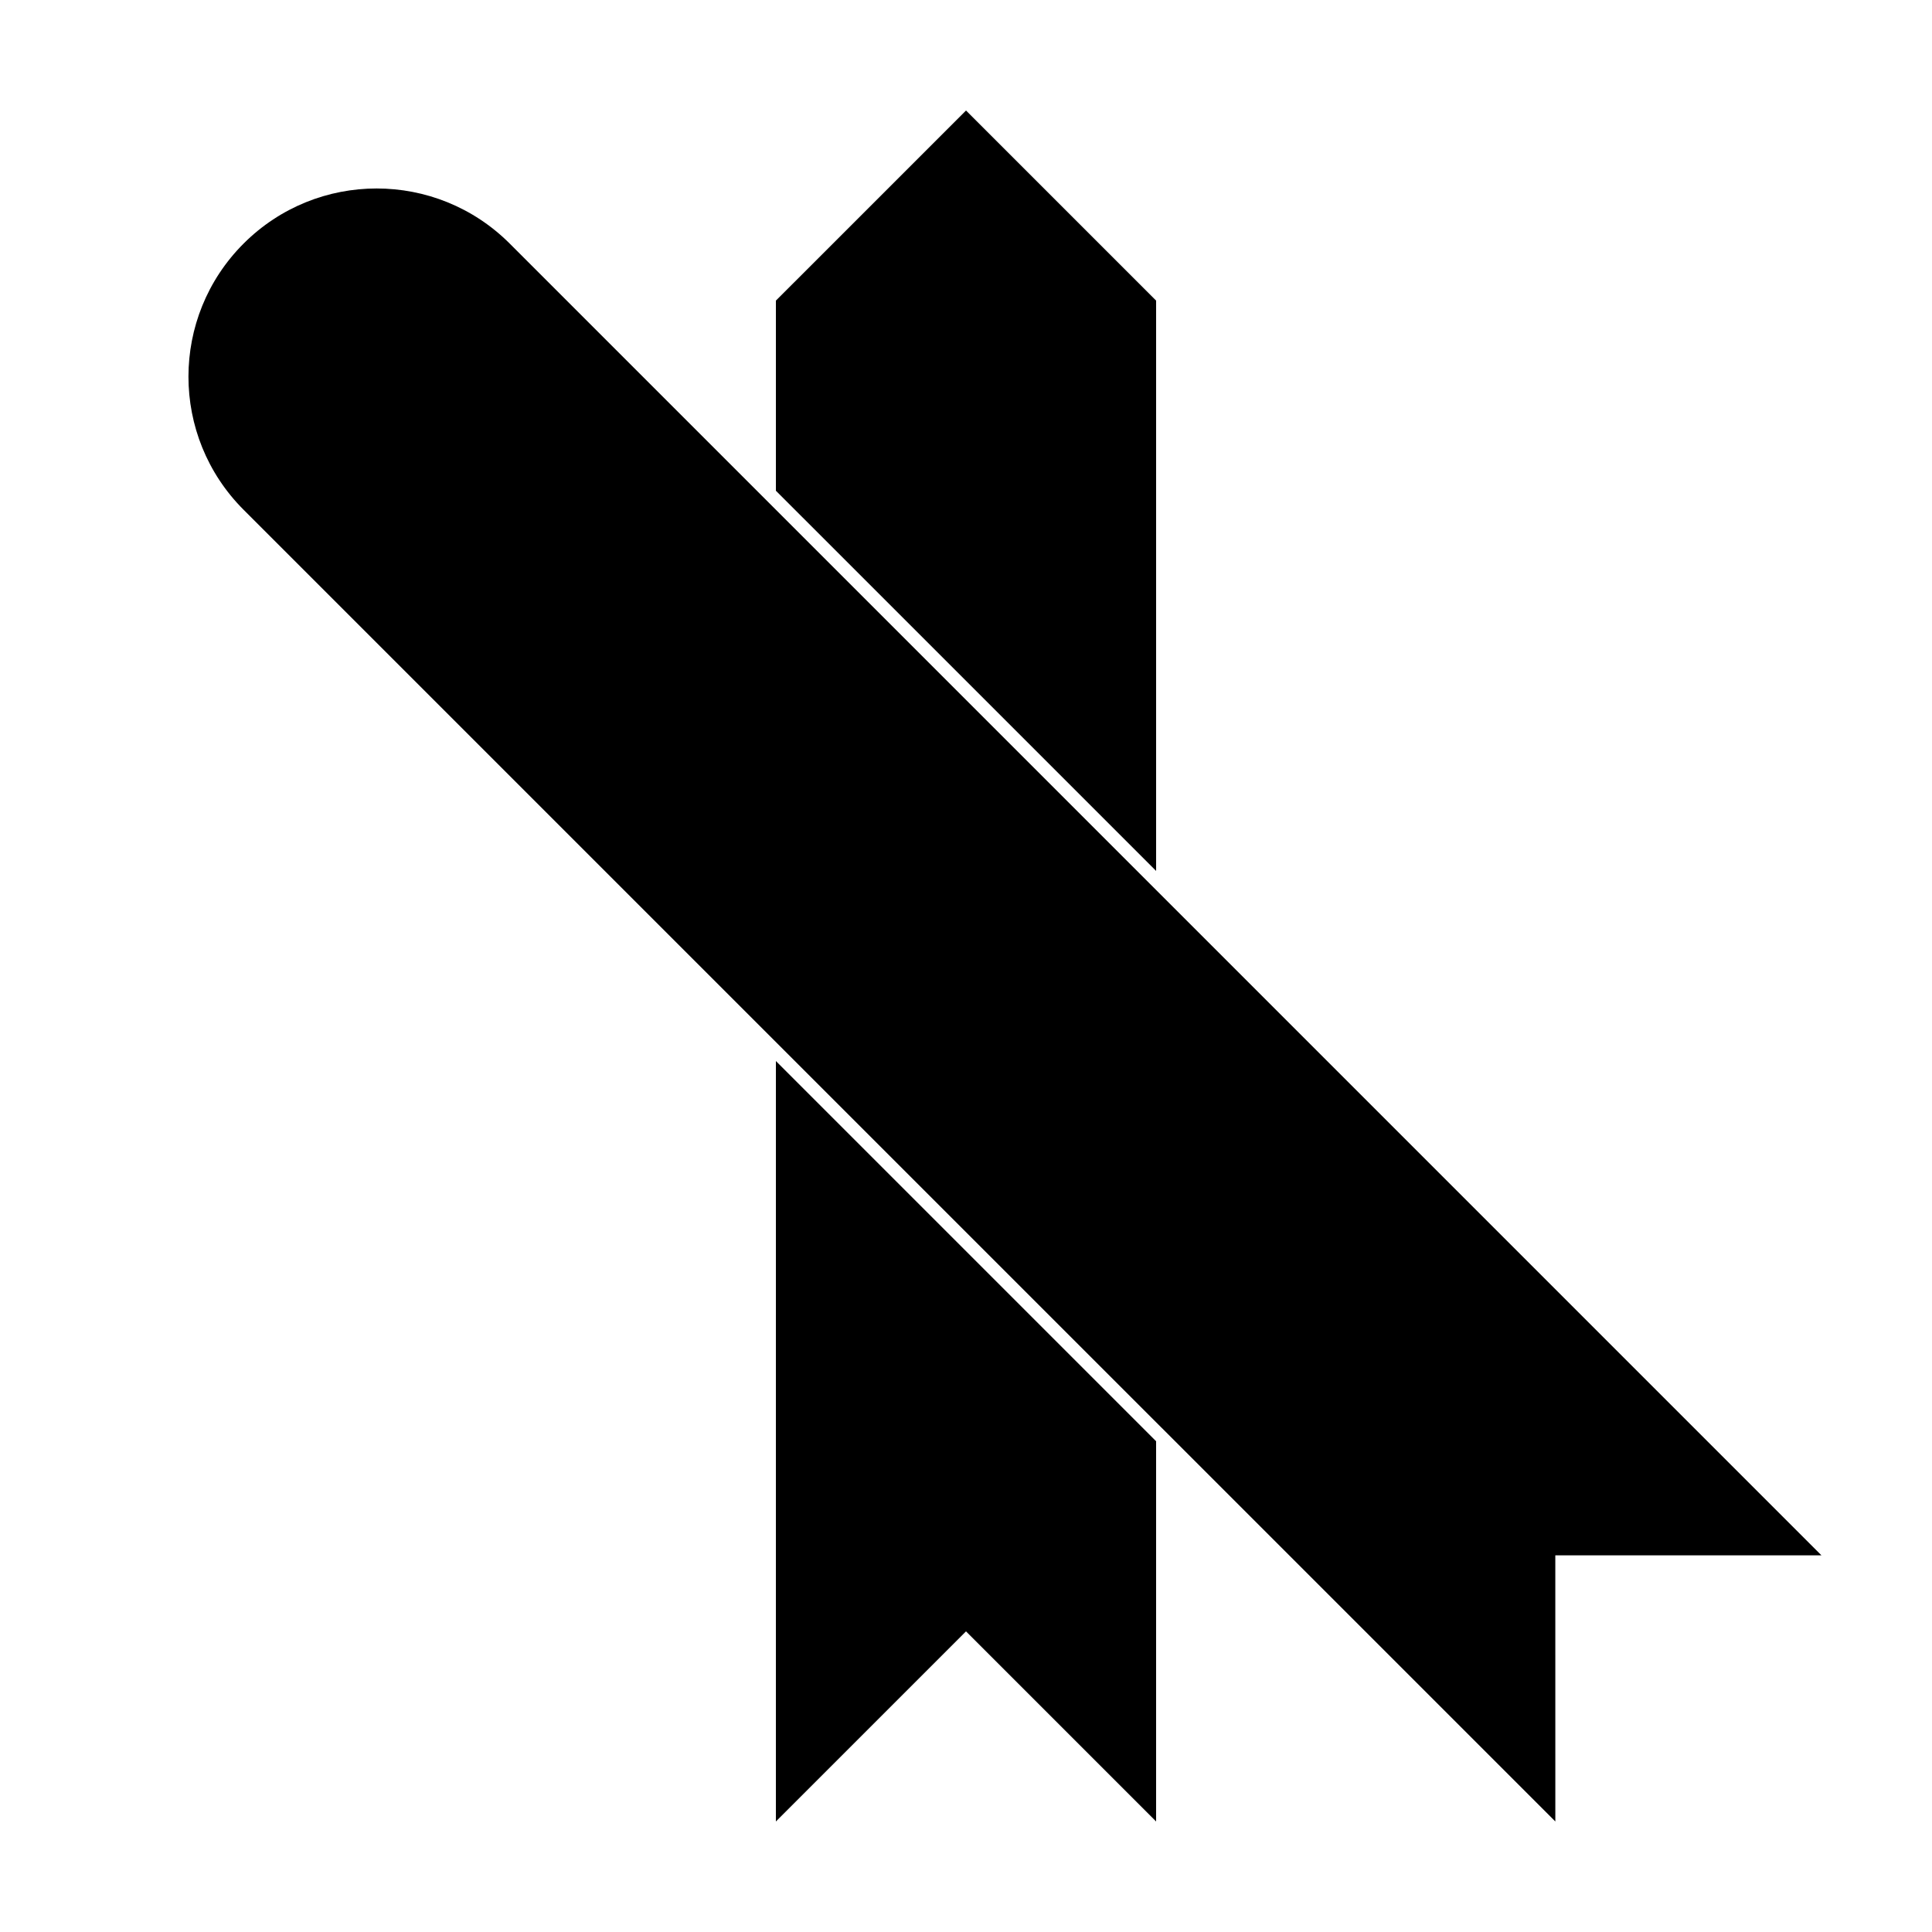 <?xml version="1.0" encoding="UTF-8"?>
<!-- Uploaded to: SVG Repo, www.svgrepo.com, Generator: SVG Repo Mixer Tools -->
<svg fill="#000000" width="800px" height="800px" version="1.1" viewBox="144 144 512 512" xmlns="http://www.w3.org/2000/svg">
 <g>
  <path d="m349.62 274.05v-50.383l50.383-50.379 50.379 50.379v151.14zm0 151.14 100.76 100.76v100.76l-50.379-50.379-50.383 50.379z"/>
  <path d="m556.18 626.71-347.63-347.62c-19.477-19.48-19.477-51.059 0-70.535 19.477-19.477 51.055-19.477 70.535 0l347.62 347.63h-70.531z"/>
 </g>
</svg>